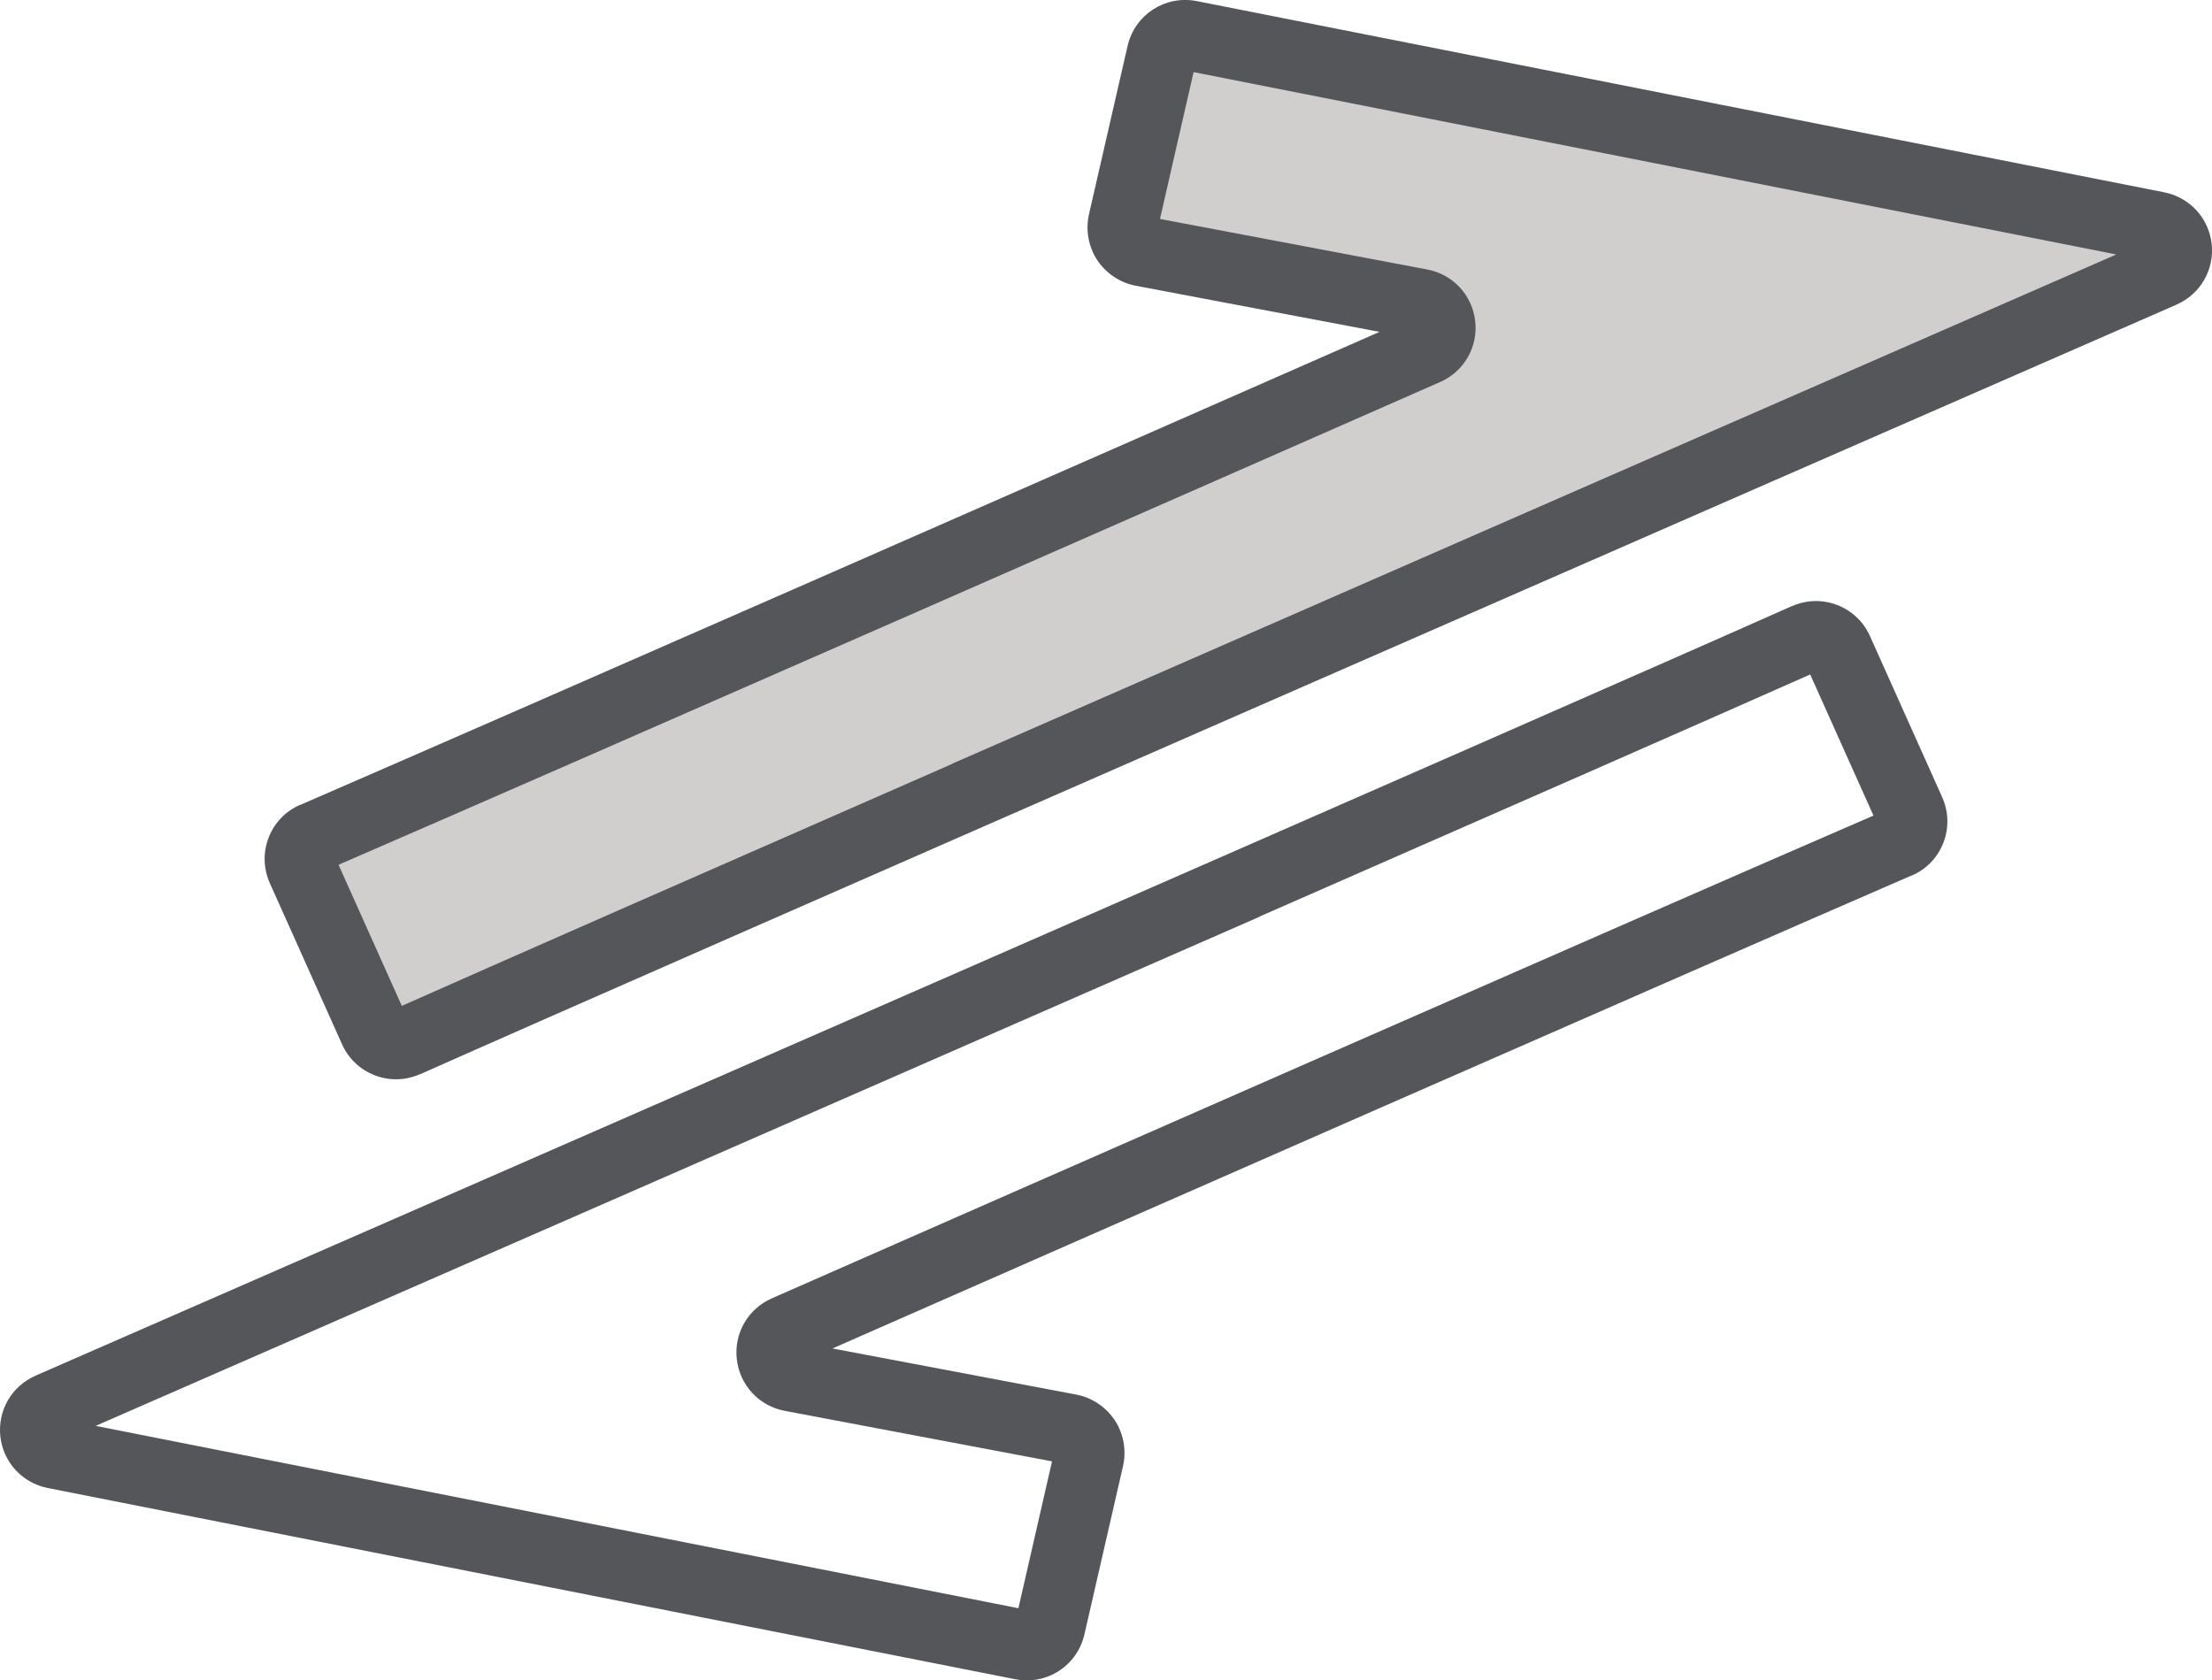 <svg xmlns="http://www.w3.org/2000/svg" viewBox="0 0 200 151.95"><defs><style>.d{fill:#d0cfcd;}.e{fill:#54565a;}</style></defs><g id="a"></g><g id="b"><g id="c"><g><path class="d" d="M128.21,27.83l-25.09-4.7c-1.21-.23-1.99-1.42-1.72-2.62l3.44-15.17c.26-1.15,1.38-1.88,2.54-1.65l87.18,17.05c2.09,.41,2.41,3.27,.46,4.12-27.63,12.14-136.89,60.16-158.08,69.65-1.09,.49-2.38,0-2.87-1.09l-6.54-14.5c-.5-1.1,0-2.4,1.11-2.89,20.18-8.78,80.25-35.33,100.05-44.08,1.95-.86,1.62-3.73-.48-4.12Z"></path><path class="e" d="M196.79,27.55h0c-31.96,13.97-137.86,60.26-158.8,69.59h-.03c-2.68,1.19-5.83-.02-7.03-2.7l-6.53-14.57c-.59-1.32-.63-2.79-.11-4.13,.52-1.34,1.53-2.39,2.84-2.96h.03c19.59-8.49,76.32-33.42,97.57-42.77l-22.04-4.17c-1.42-.27-2.69-1.12-3.49-2.33-.79-1.21-1.06-2.72-.74-4.13l3.49-15.22c.65-2.84,3.4-4.62,6.26-4.06l87.47,17.29c2.31,.46,4.03,2.33,4.29,4.67,.25,2.34-1.02,4.54-3.17,5.48Zm-110.7,41.51c37.25-16.32,83.69-36.62,105.26-46.05L107.92,6.52l-3.04,13.28,24.17,4.57c2.32,.44,4.06,2.31,4.33,4.66,.27,2.34-1,4.56-3.16,5.51-18.11,7.97-78.16,34.37-99.61,43.66l5.72,12.76c8.35-3.71,27.41-12.09,49.78-21.89Z"></path><path class="e" d="M3.21,124.4h0c31.96-13.97,137.86-60.26,158.8-69.59h.03c2.68-1.19,5.83,.02,7.03,2.7l6.53,14.57c.59,1.32,.63,2.79,.11,4.13-.52,1.34-1.53,2.39-2.84,2.96h-.03c-19.59,8.49-76.32,33.42-97.57,42.77l22.04,4.17c1.42,.27,2.69,1.12,3.49,2.33,.79,1.21,1.06,2.72,.74,4.13l-3.49,15.22c-.65,2.84-3.4,4.62-6.26,4.06L4.32,134.56c-2.31-.46-4.03-2.33-4.29-4.67-.25-2.34,1.02-4.54,3.17-5.48Zm110.7-41.51c-37.25,16.32-83.69,36.62-105.26,46.05l83.43,16.49,3.04-13.28-24.17-4.57c-2.32-.44-4.06-2.31-4.33-4.66-.27-2.34,1-4.56,3.16-5.51,18.11-7.97,78.16-34.37,99.61-43.66l-5.72-12.76c-8.35,3.71-27.41,12.09-49.78,21.89Z"></path></g></g></g></svg>
